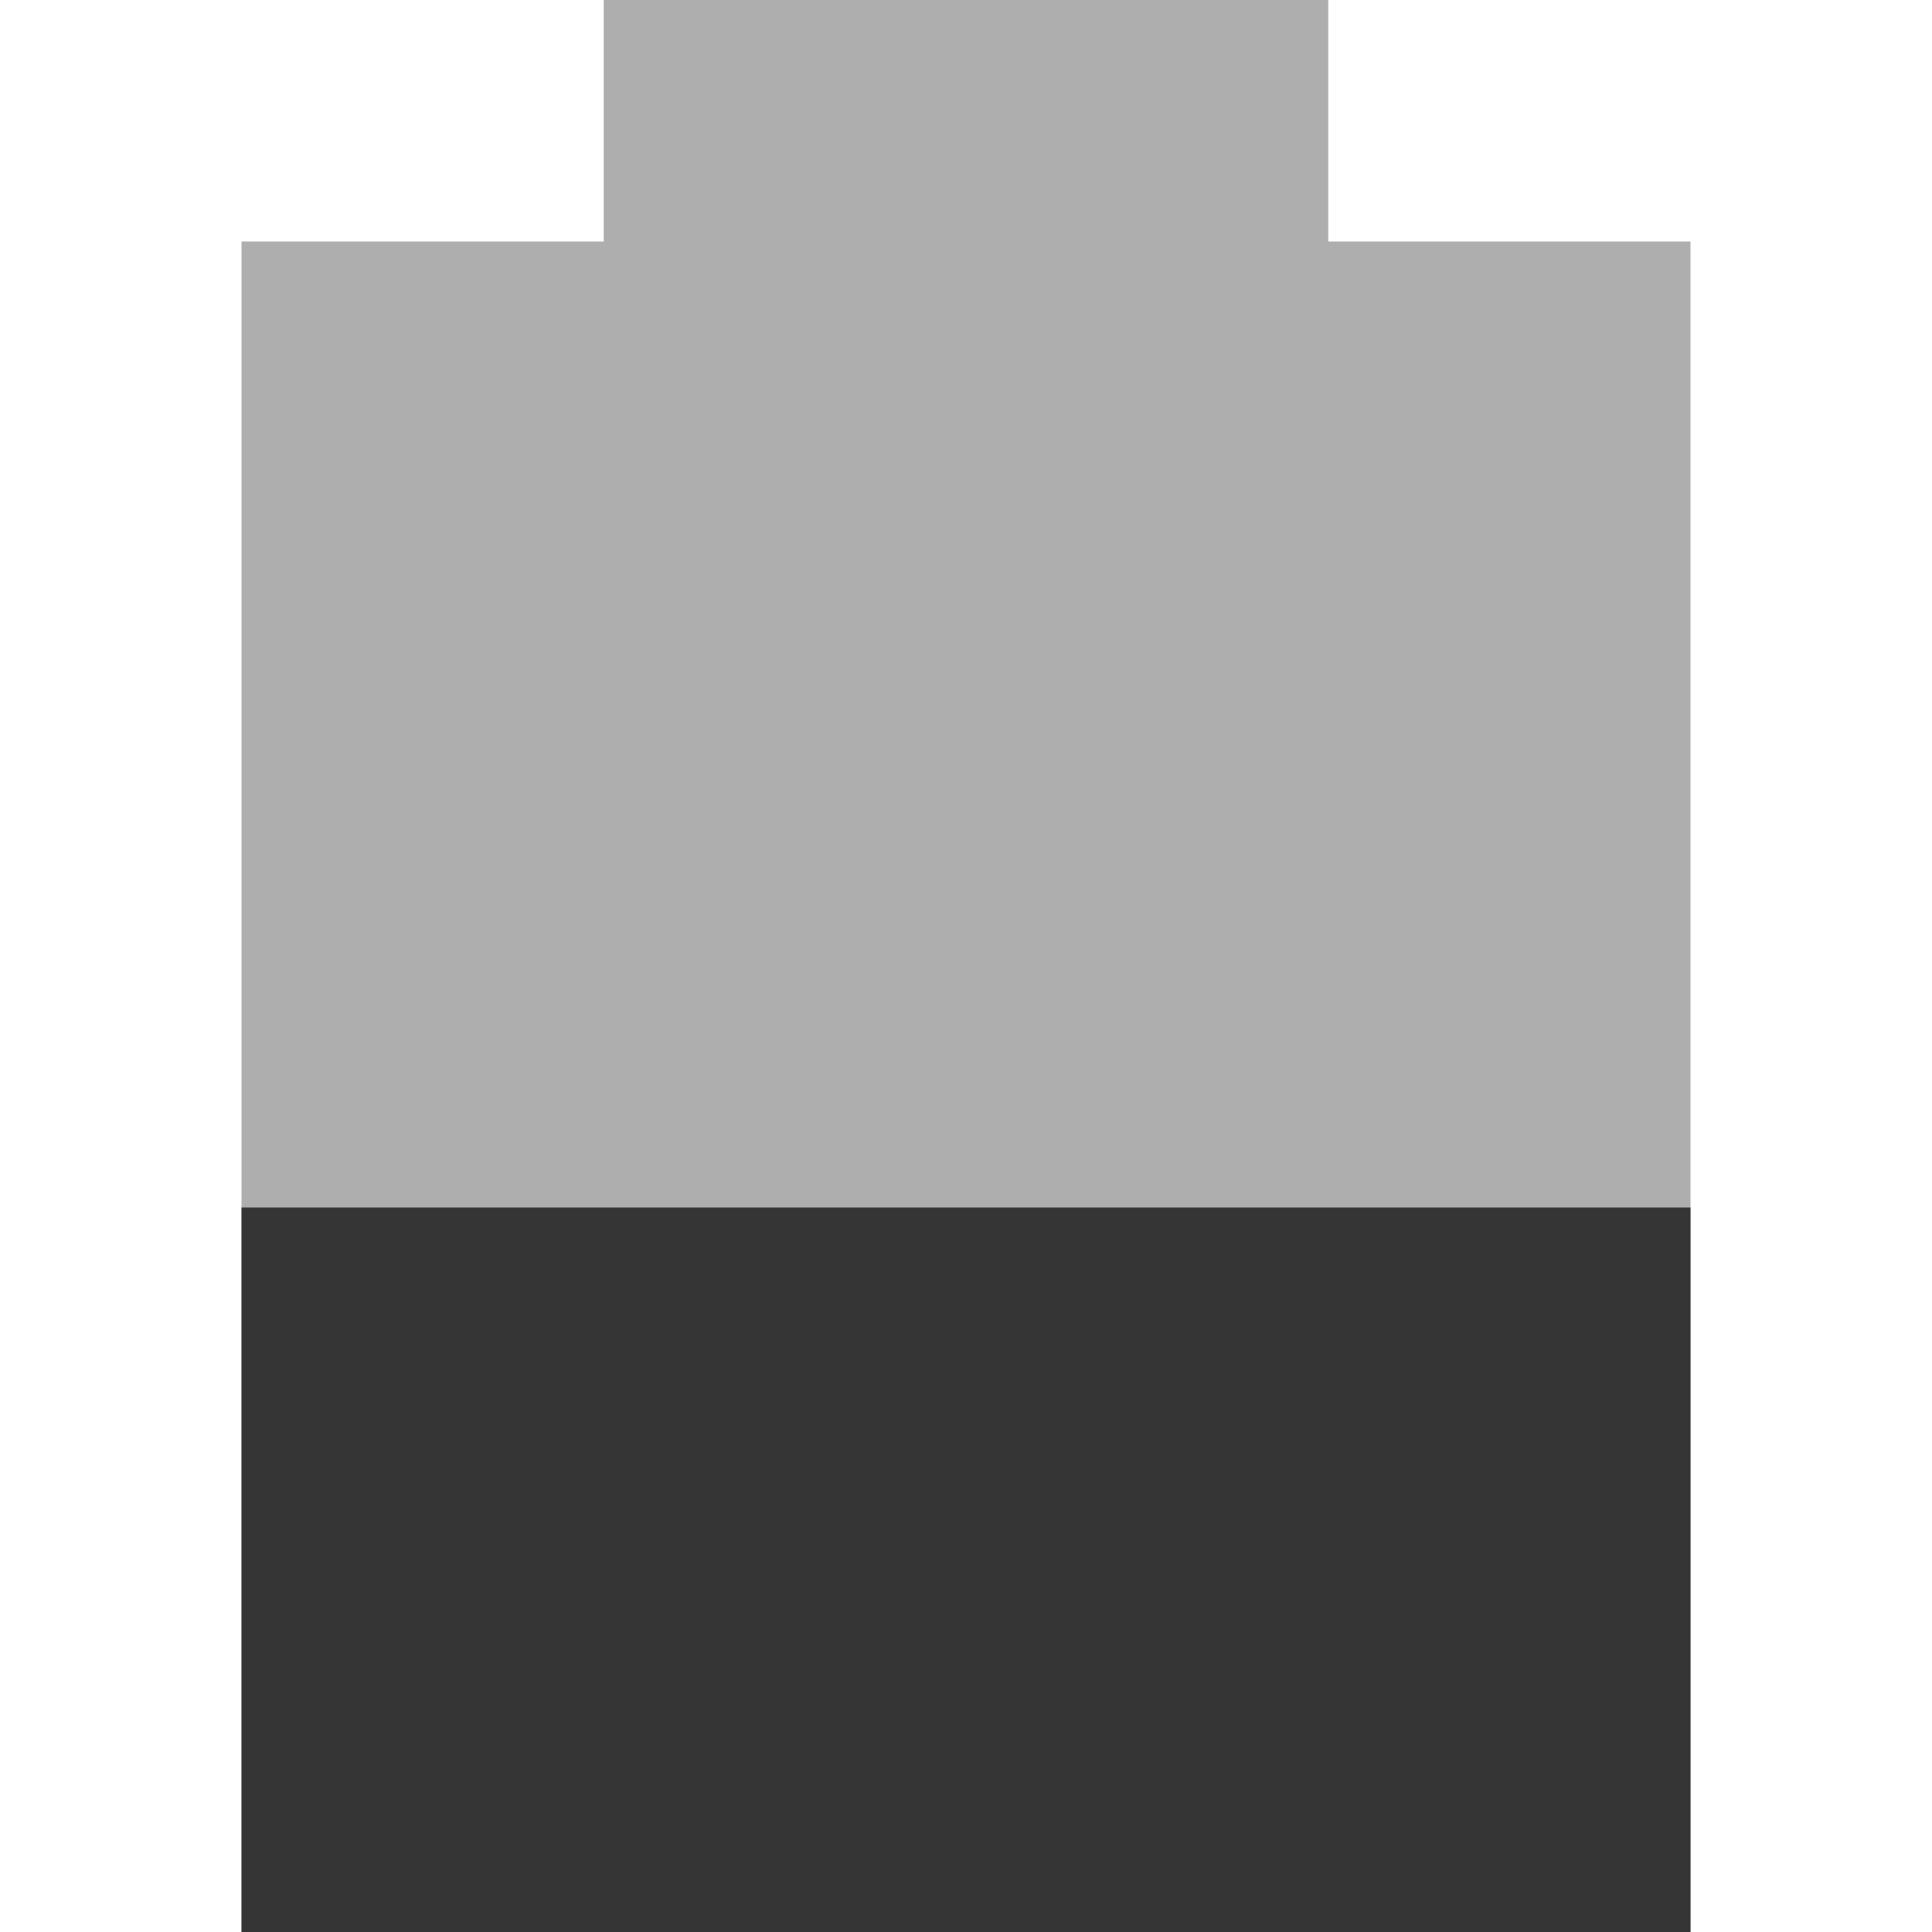 <?xml version="1.0" encoding="UTF-8" standalone="no"?>
<svg xmlns="http://www.w3.org/2000/svg" viewBox="0 0 16 16">
 <path d="M 5,0 5,2 2,2 2,16 14,16 14,2 11,2 11,0 z" style="fill:#353535;opacity:0.4"/>
 <path d="m 2 10 0 6 12 0 0 -6 z" style="fill:#353535"/>
</svg>
